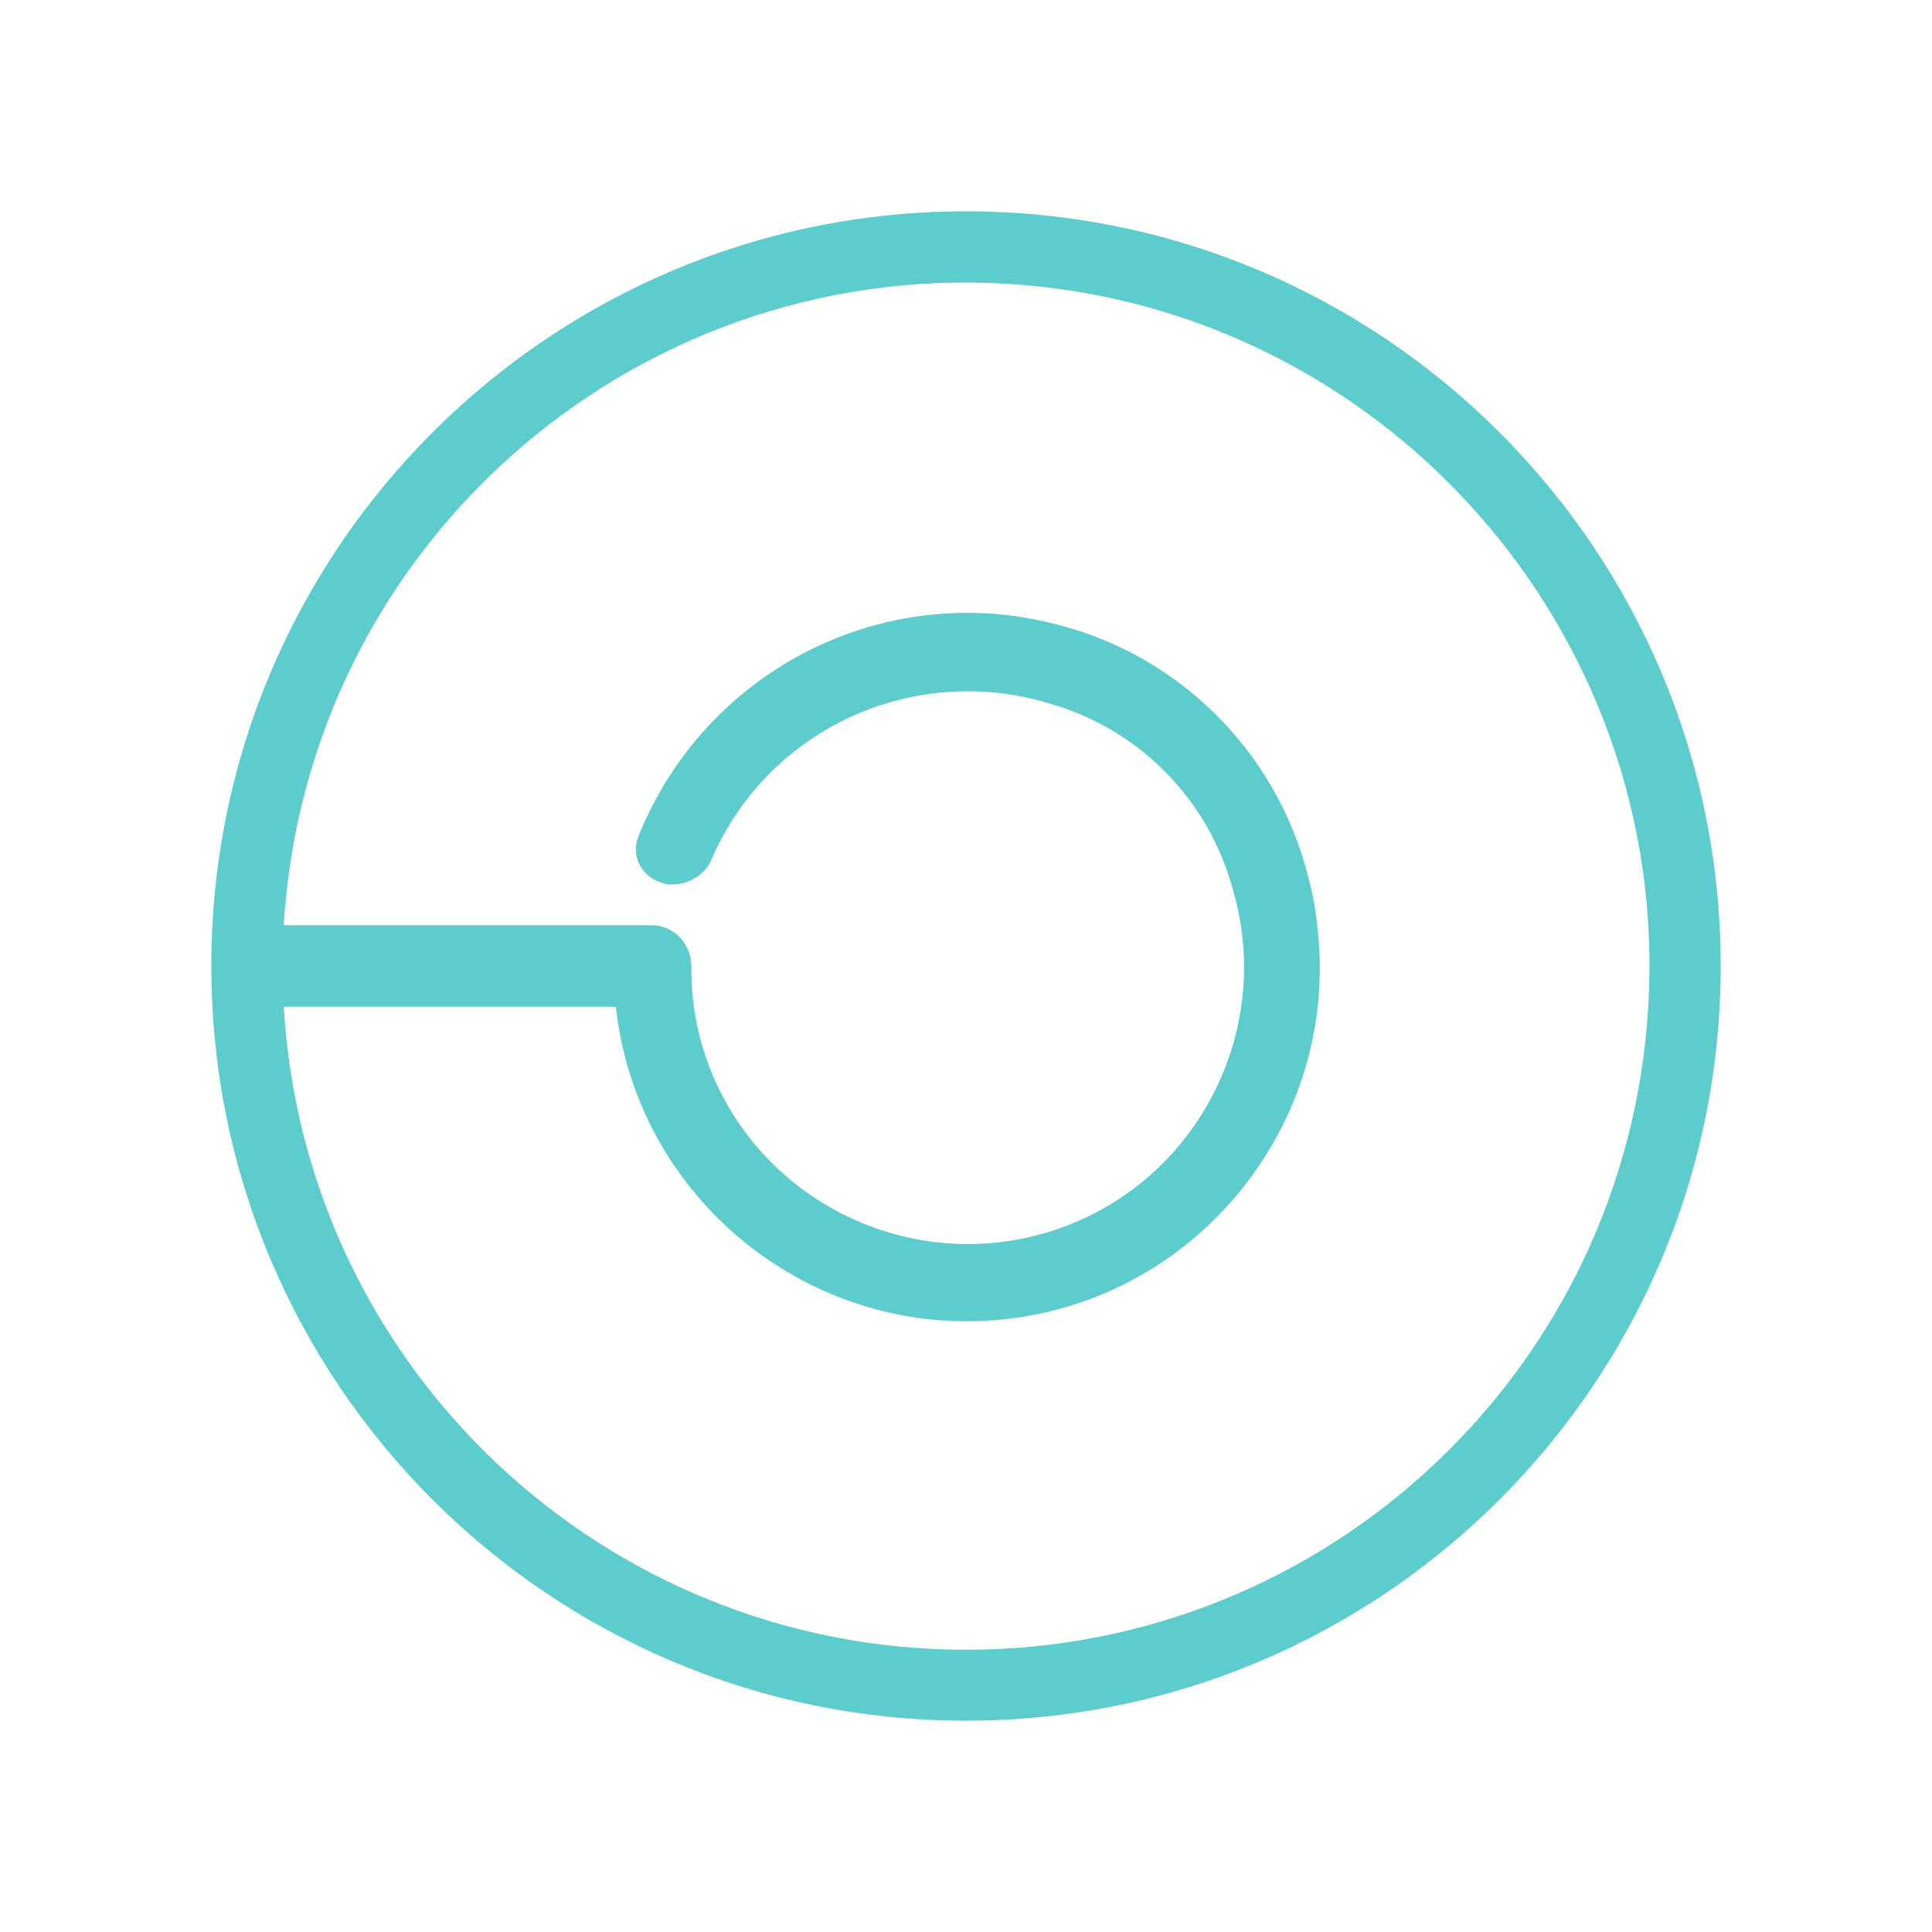 <?xml version="1.0" encoding="UTF-8"?> <svg xmlns="http://www.w3.org/2000/svg" xmlns:xlink="http://www.w3.org/1999/xlink" version="1.1" id="Layer_1" x="0px" y="0px" viewBox="0 0 128 128" style="enable-background:new 0 0 128 128;" xml:space="preserve"> <style type="text/css"> .st0{fill:#5DCCCC;} </style> <path class="st0" d="M64,14c-27.6,0-50,22.4-50,50s22.4,50,50,50s50-22.4,50-50S91.6,14,64,14z M64,109.3c-24,0-43.8-18.7-45.2-42.6 h22c1.4,12.8,13,22.1,25.8,20.7c12.8-1.4,22.1-13,20.7-25.8c-0.1-1.1-0.3-2.3-0.6-3.4c-2.1-8.5-8.8-15.1-17.4-17 c-11.3-2.6-22.7,3.5-27,14.2c-0.5,1.2,0.1,2.5,1.3,3c0.3,0.1,0.5,0.2,0.8,0.2h0.1c1.2,0,2.3-0.7,2.7-1.8 c3.8-8.6,13.4-12.9,22.3-10.2c6,1.7,10.6,6.4,12.2,12.4c2.8,9.7-2.8,19.9-12.5,22.7c-9.7,2.8-19.9-2.8-22.7-12.5 c-0.5-1.7-0.7-3.4-0.7-5.2l0,0c0-1.5-1.2-2.7-2.6-2.7l0,0H18.8c1.5-25,23-44,47.9-42.5s44,23,42.5,47.9 C107.8,90.6,88,109.3,64,109.3z"></path> </svg> 